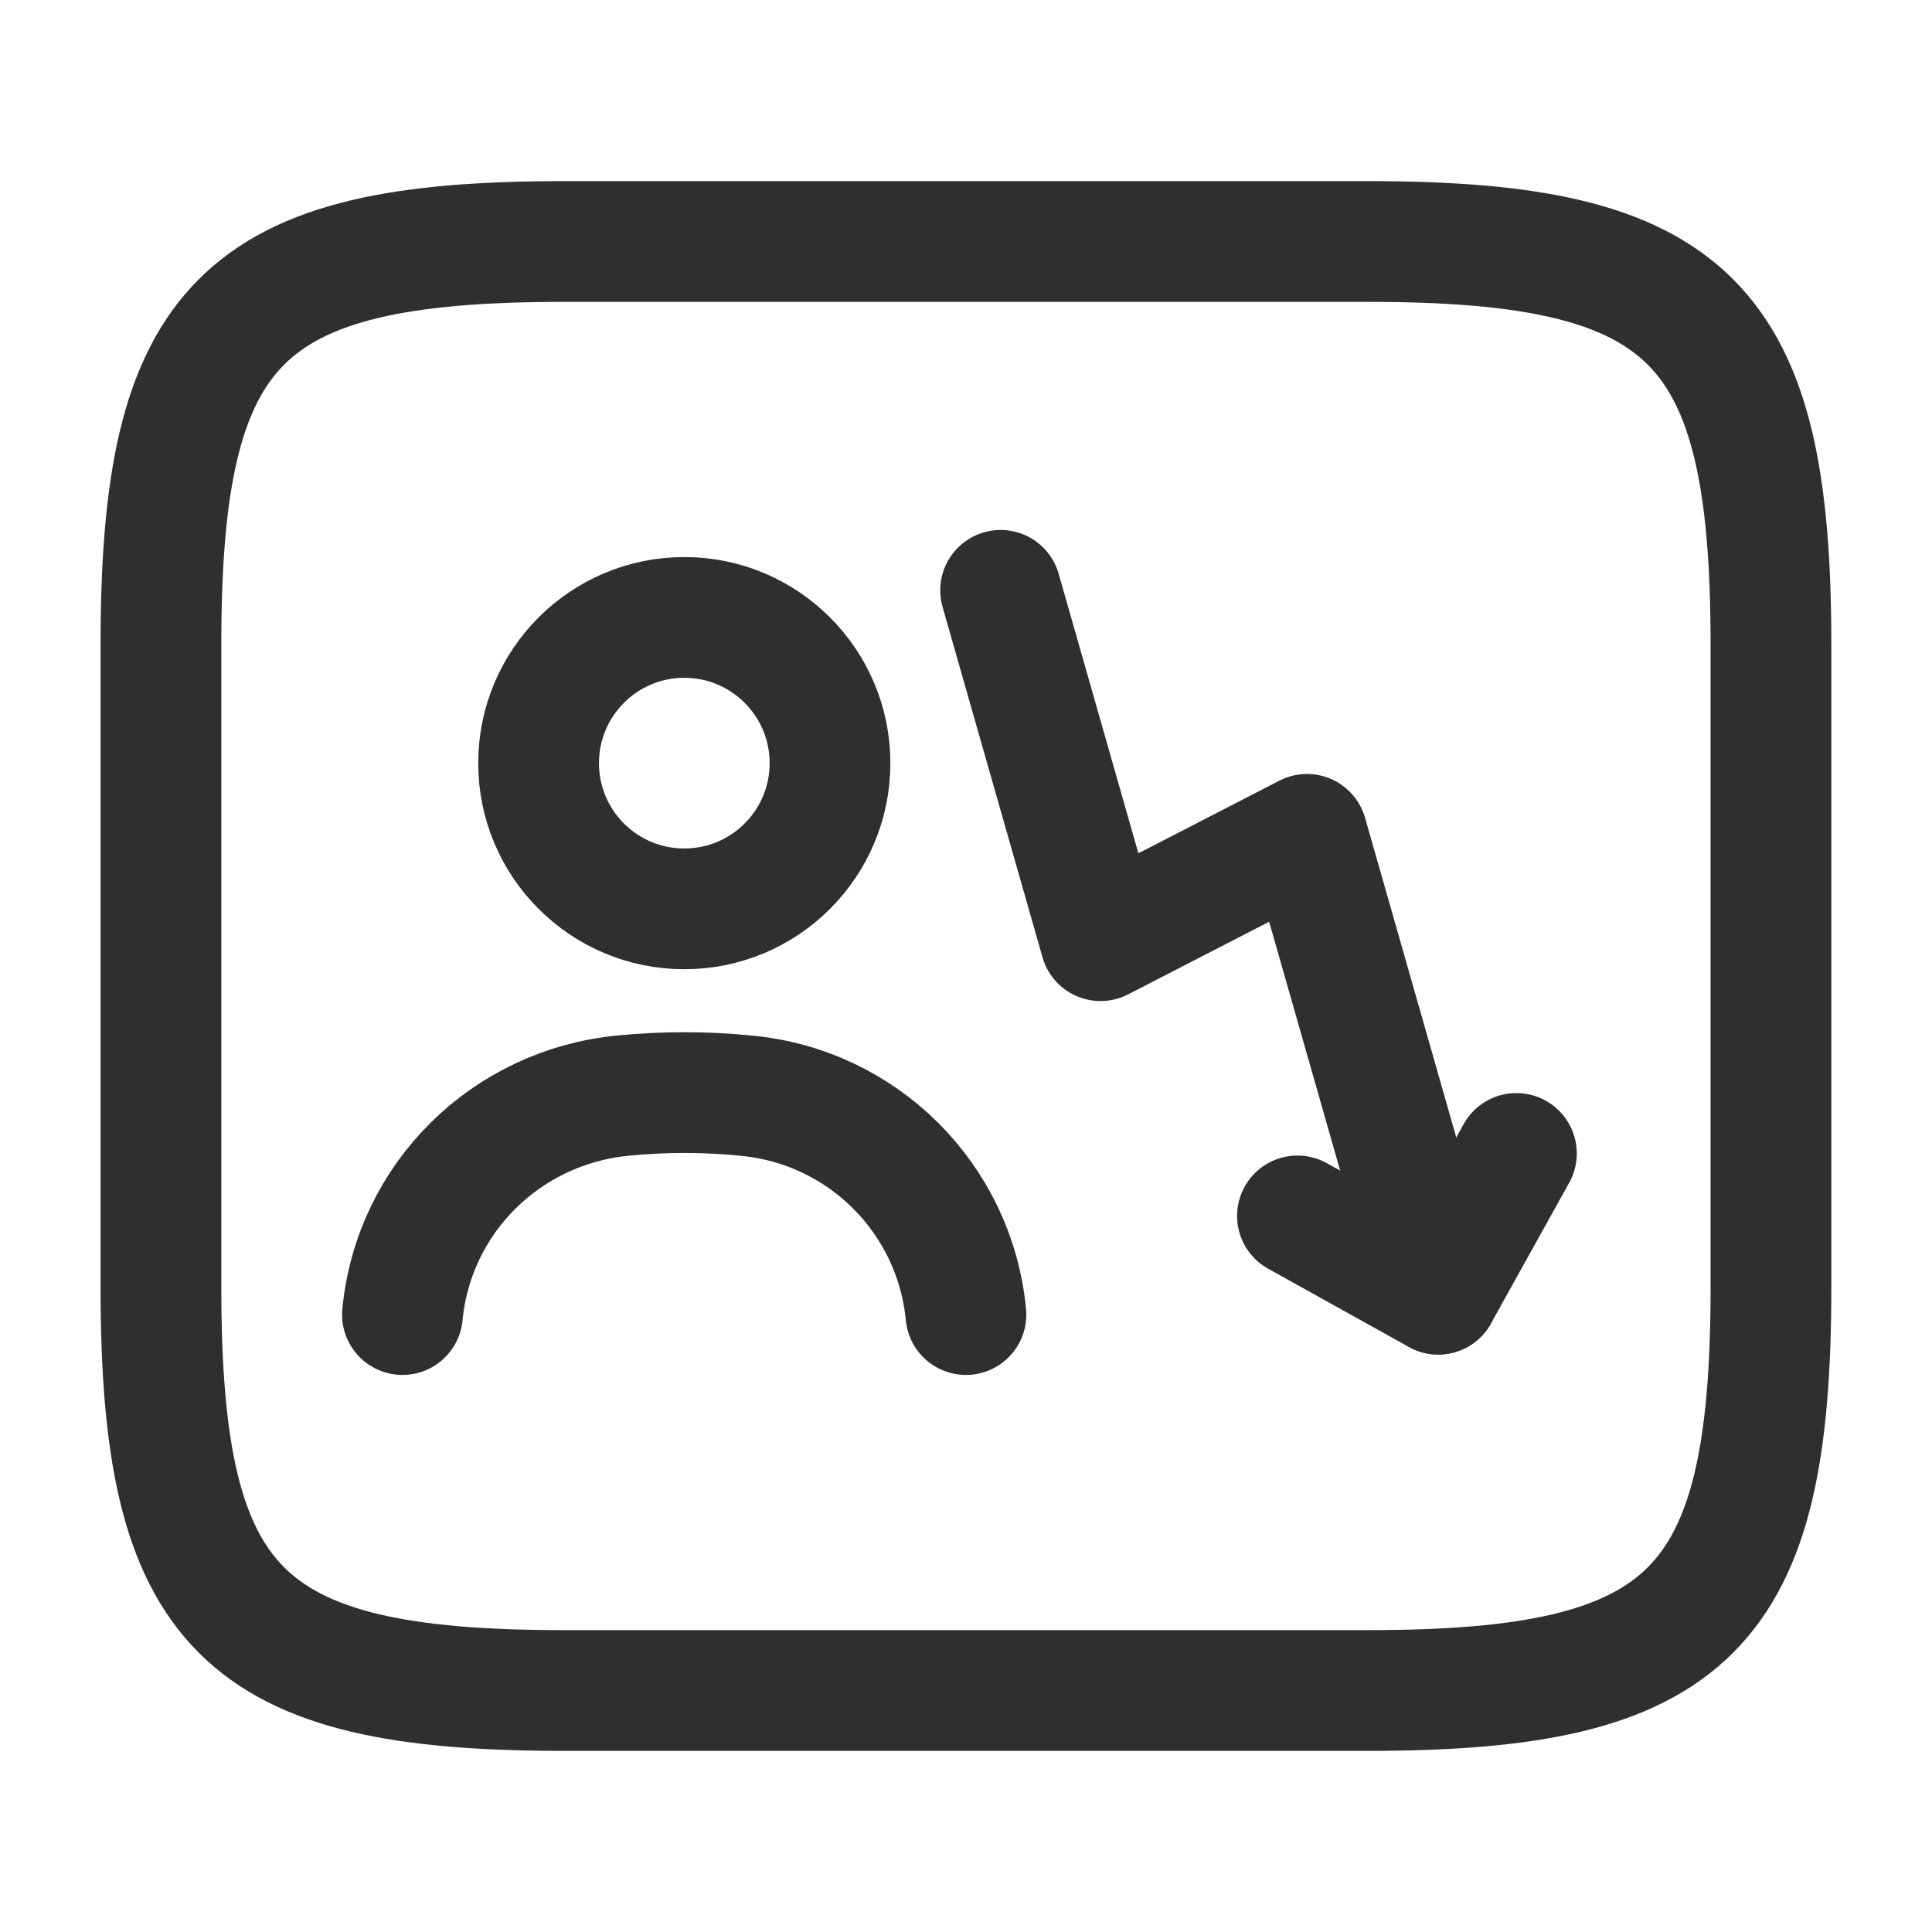 <?xml version="1.0" encoding="UTF-8"?> <svg xmlns="http://www.w3.org/2000/svg" width="36" height="36" viewBox="0 0 36 36" fill="none"><path d="M25.499 31.5H10.499C4.499 31.5 2.999 30 2.999 24V12C2.999 6 4.499 4.5 10.499 4.5H25.499C31.499 4.5 32.999 6 32.999 12V24C32.999 30 31.499 31.5 25.499 31.5Z" stroke="#2F2F2F" stroke-width="2.25" stroke-linecap="round" stroke-linejoin="round"></path><path d="M12.751 16.935C14.25 16.935 15.466 15.72 15.466 14.22C15.466 12.721 14.25 11.505 12.751 11.505C11.251 11.505 10.036 12.721 10.036 14.22C10.036 15.72 11.251 16.935 12.751 16.935Z" stroke="#2F2F2F" stroke-width="2.25" stroke-linecap="round" stroke-linejoin="round"></path><path d="M17.999 24.495C17.789 22.32 16.064 20.61 13.889 20.415C13.139 20.34 12.374 20.34 11.609 20.415C9.434 20.625 7.709 22.32 7.499 24.495" stroke="#2F2F2F" stroke-width="2.25" stroke-linecap="round" stroke-linejoin="round"></path><path d="M26.799 24.115L24.354 15.547L20.507 17.528L18.645 11" stroke="#2F2F2F" stroke-width="2.25" stroke-linecap="round" stroke-linejoin="round"></path><path d="M24.176 22.657L26.798 24.115L28.256 21.493" stroke="#2F2F2F" stroke-width="2.25" stroke-linecap="round" stroke-linejoin="round"></path></svg> 